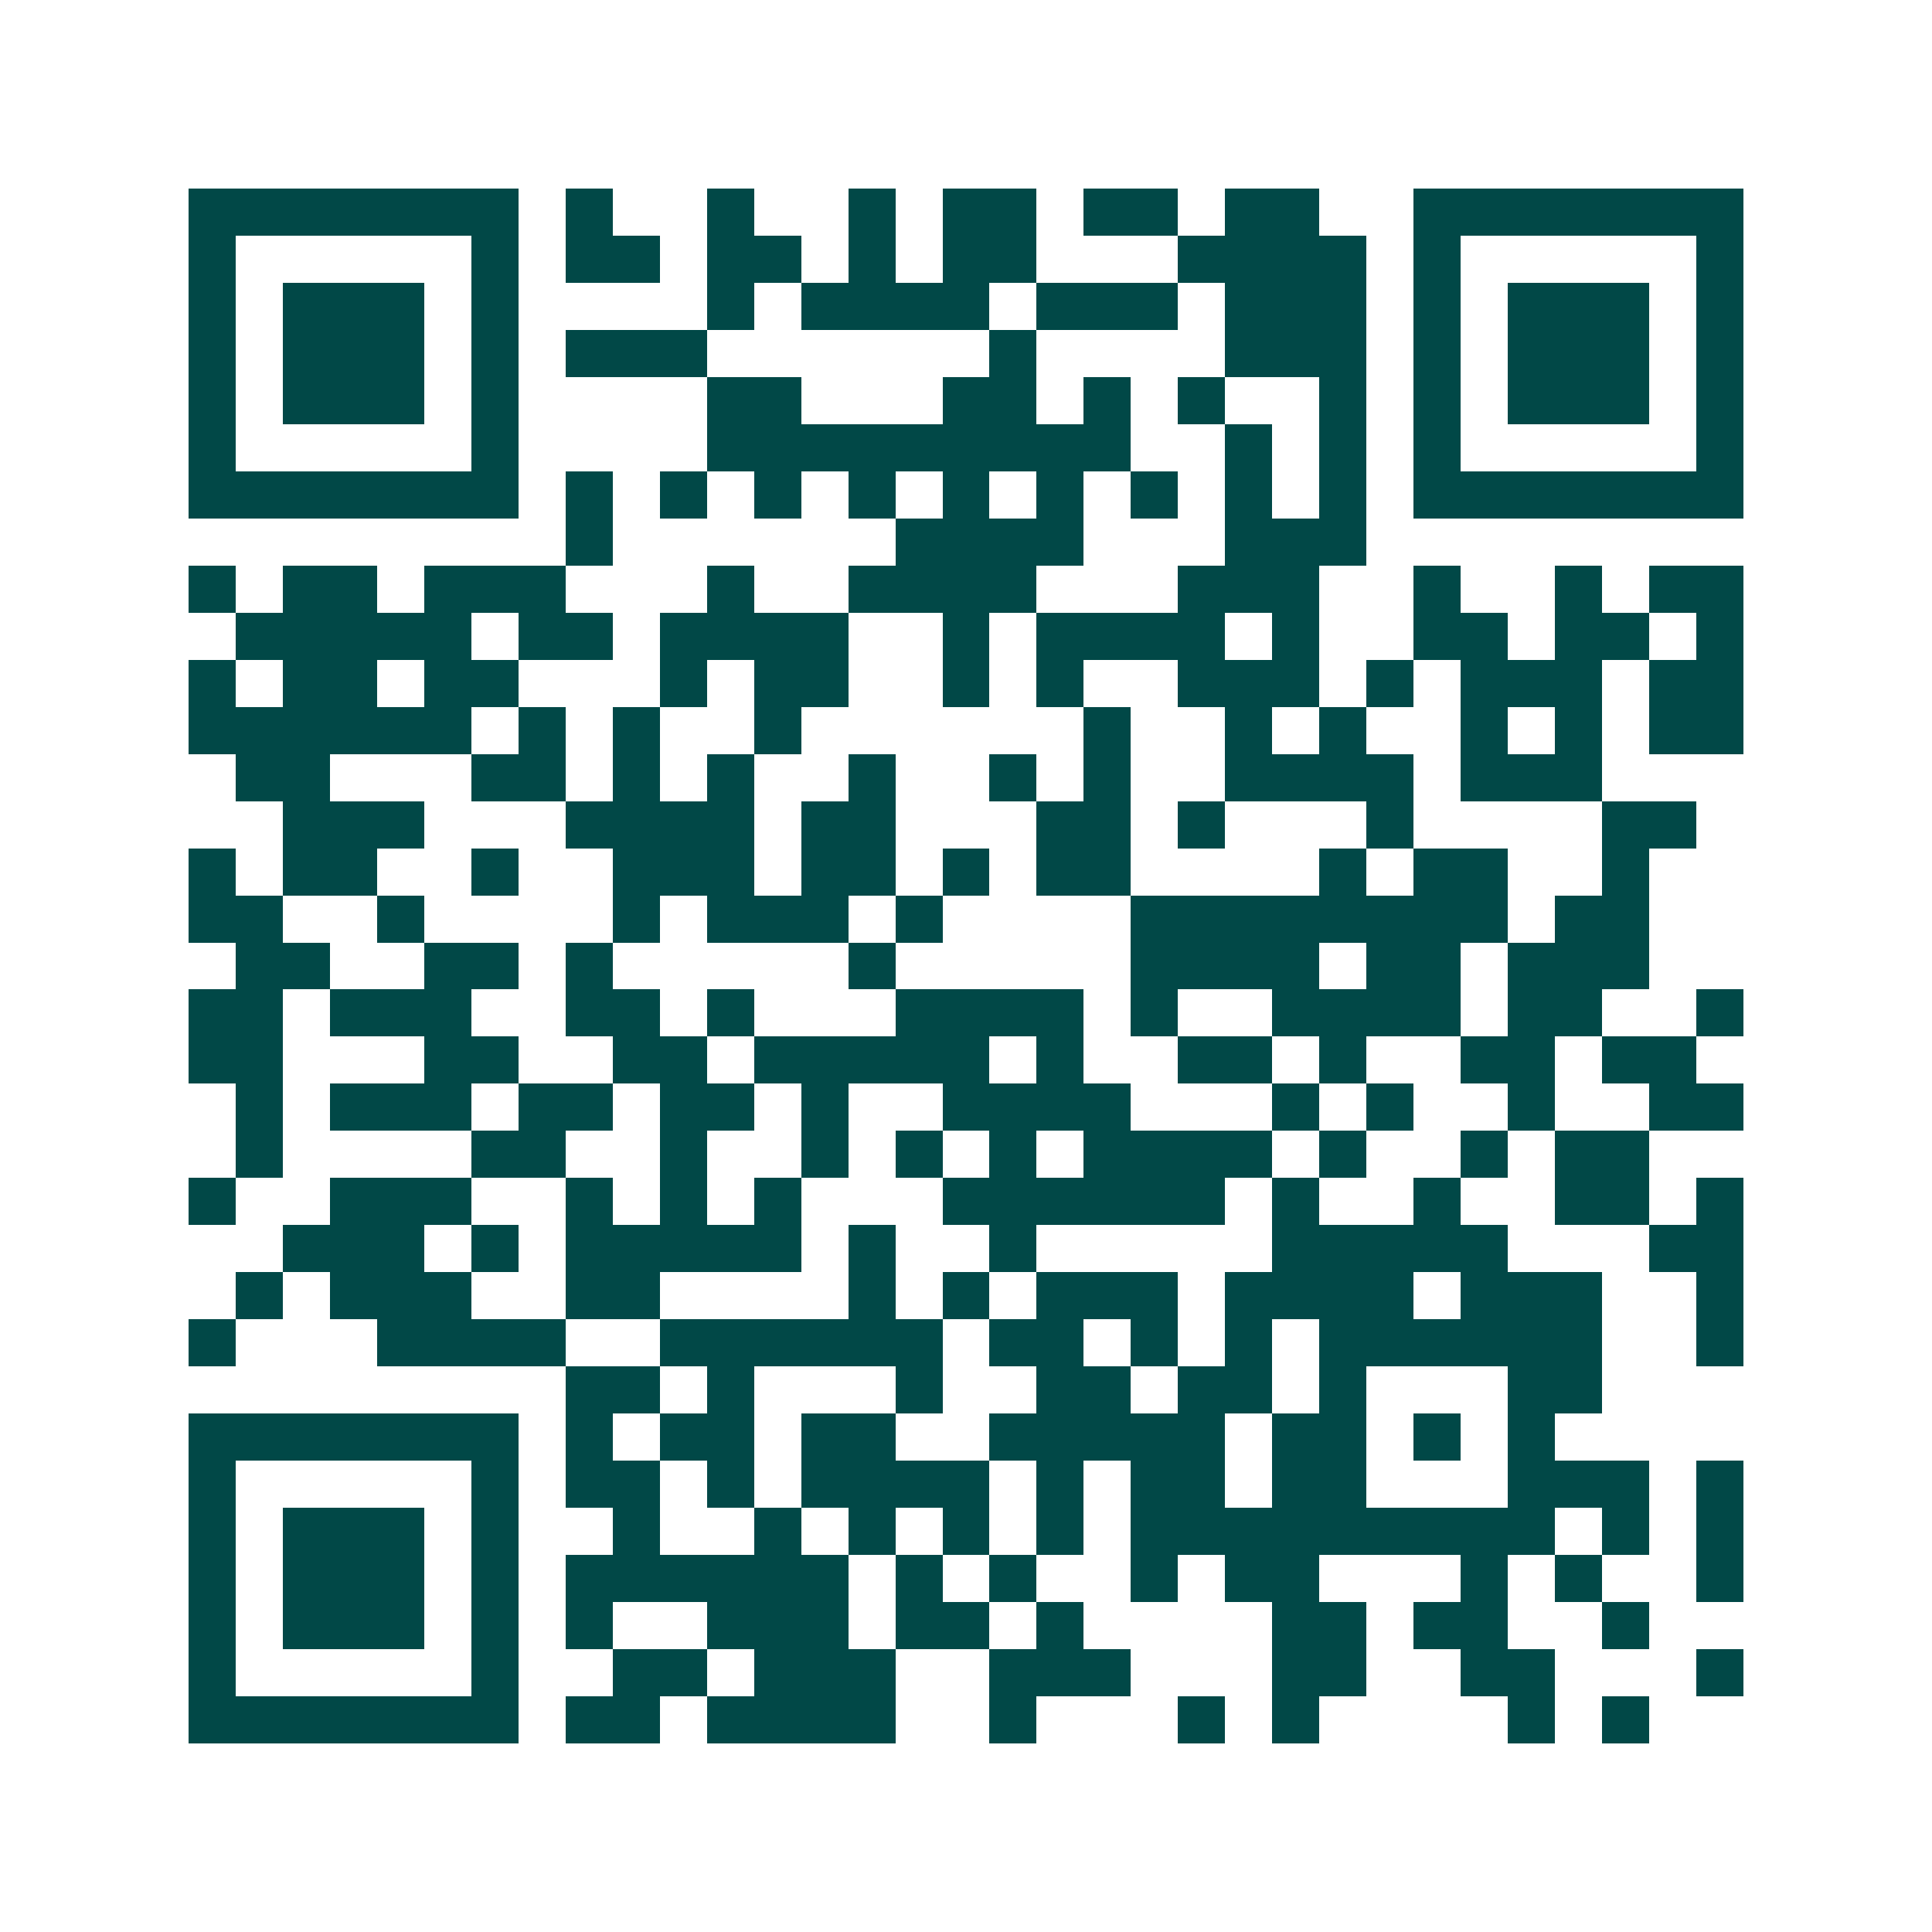 <svg xmlns="http://www.w3.org/2000/svg" width="200" height="200" viewBox="0 0 41 41" shape-rendering="crispEdges"><path fill="#ffffff" d="M0 0h41v41H0z"/><path stroke="#014847" d="M4 4.5h7m1 0h1m2 0h1m2 0h1m1 0h2m1 0h2m1 0h2m2 0h7M4 5.5h1m5 0h1m1 0h2m1 0h2m1 0h1m1 0h2m3 0h4m1 0h1m5 0h1M4 6.5h1m1 0h3m1 0h1m4 0h1m1 0h4m1 0h3m1 0h3m1 0h1m1 0h3m1 0h1M4 7.5h1m1 0h3m1 0h1m1 0h3m6 0h1m4 0h3m1 0h1m1 0h3m1 0h1M4 8.5h1m1 0h3m1 0h1m4 0h2m3 0h2m1 0h1m1 0h1m2 0h1m1 0h1m1 0h3m1 0h1M4 9.5h1m5 0h1m4 0h9m2 0h1m1 0h1m1 0h1m5 0h1M4 10.5h7m1 0h1m1 0h1m1 0h1m1 0h1m1 0h1m1 0h1m1 0h1m1 0h1m1 0h1m1 0h7M12 11.5h1m6 0h4m3 0h3M4 12.5h1m1 0h2m1 0h3m3 0h1m2 0h4m3 0h3m2 0h1m2 0h1m1 0h2M5 13.5h5m1 0h2m1 0h4m2 0h1m1 0h4m1 0h1m2 0h2m1 0h2m1 0h1M4 14.5h1m1 0h2m1 0h2m3 0h1m1 0h2m2 0h1m1 0h1m2 0h3m1 0h1m1 0h3m1 0h2M4 15.5h6m1 0h1m1 0h1m2 0h1m6 0h1m2 0h1m1 0h1m2 0h1m1 0h1m1 0h2M5 16.5h2m3 0h2m1 0h1m1 0h1m2 0h1m2 0h1m1 0h1m2 0h4m1 0h3M6 17.5h3m3 0h4m1 0h2m3 0h2m1 0h1m3 0h1m4 0h2M4 18.5h1m1 0h2m2 0h1m2 0h3m1 0h2m1 0h1m1 0h2m4 0h1m1 0h2m2 0h1M4 19.5h2m2 0h1m4 0h1m1 0h3m1 0h1m4 0h8m1 0h2M5 20.5h2m2 0h2m1 0h1m5 0h1m5 0h4m1 0h2m1 0h3M4 21.5h2m1 0h3m2 0h2m1 0h1m3 0h4m1 0h1m2 0h4m1 0h2m2 0h1M4 22.5h2m3 0h2m2 0h2m1 0h5m1 0h1m2 0h2m1 0h1m2 0h2m1 0h2M5 23.5h1m1 0h3m1 0h2m1 0h2m1 0h1m2 0h4m3 0h1m1 0h1m2 0h1m2 0h2M5 24.5h1m4 0h2m2 0h1m2 0h1m1 0h1m1 0h1m1 0h4m1 0h1m2 0h1m1 0h2M4 25.5h1m2 0h3m2 0h1m1 0h1m1 0h1m3 0h6m1 0h1m2 0h1m2 0h2m1 0h1M6 26.5h3m1 0h1m1 0h5m1 0h1m2 0h1m5 0h5m3 0h2M5 27.5h1m1 0h3m2 0h2m4 0h1m1 0h1m1 0h3m1 0h4m1 0h3m2 0h1M4 28.5h1m3 0h4m2 0h6m1 0h2m1 0h1m1 0h1m1 0h6m2 0h1M12 29.5h2m1 0h1m3 0h1m2 0h2m1 0h2m1 0h1m3 0h2M4 30.5h7m1 0h1m1 0h2m1 0h2m2 0h5m1 0h2m1 0h1m1 0h1M4 31.5h1m5 0h1m1 0h2m1 0h1m1 0h4m1 0h1m1 0h2m1 0h2m3 0h3m1 0h1M4 32.5h1m1 0h3m1 0h1m2 0h1m2 0h1m1 0h1m1 0h1m1 0h1m1 0h9m1 0h1m1 0h1M4 33.5h1m1 0h3m1 0h1m1 0h6m1 0h1m1 0h1m2 0h1m1 0h2m3 0h1m1 0h1m2 0h1M4 34.5h1m1 0h3m1 0h1m1 0h1m2 0h3m1 0h2m1 0h1m4 0h2m1 0h2m2 0h1M4 35.5h1m5 0h1m2 0h2m1 0h3m2 0h3m3 0h2m2 0h2m3 0h1M4 36.5h7m1 0h2m1 0h4m2 0h1m3 0h1m1 0h1m4 0h1m1 0h1"/></svg>

